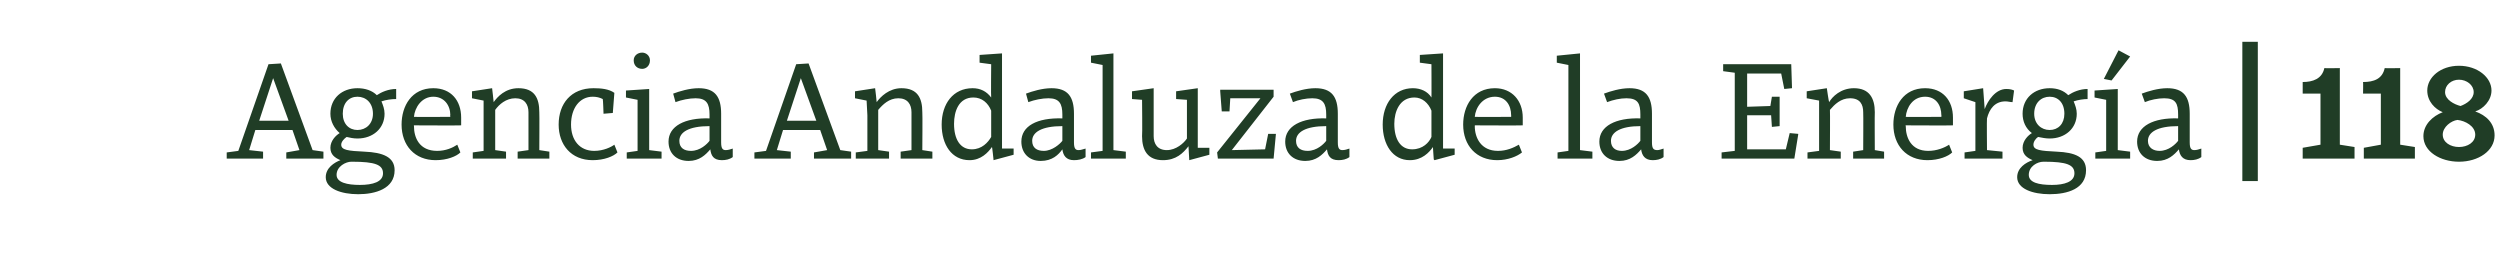 <?xml version="1.0" standalone="no"?><!DOCTYPE svg PUBLIC "-//W3C//DTD SVG 1.1//EN" "http://www.w3.org/Graphics/SVG/1.1/DTD/svg11.dtd"><svg xmlns="http://www.w3.org/2000/svg" version="1.1" width="323.1px" height="34.5px" viewBox="0 -7 323.1 34.5" style="top:-7px">  <desc>Agencia Andaluza de la Energ a | 118</desc>  <defs/>  <g id="Polygon132855">    <path d="M 37 12.7 L 38.7 12.4 L 37.8 9.8 L 33 9.8 L 32.2 12.4 L 34 12.6 L 34 13.5 L 29.3 13.5 L 29.3 12.7 L 30.8 12.5 L 34.7 1.3 L 36.3 1.2 L 40.4 12.4 L 41.8 12.6 L 41.8 13.5 L 37 13.5 L 37 12.7 Z M 33.5 8.6 L 37.3 8.6 L 35.3 3.1 L 35.3 3.1 L 33.5 8.6 Z M 42.1 15.9 C 42.1 14.7 43.2 14 44 13.7 C 43.3 13.4 42.7 13 42.7 12.1 C 42.7 11.2 43.4 10.5 43.9 10.2 C 43.2 9.6 42.7 8.7 42.7 7.7 C 42.7 5.7 44.2 4.4 46.2 4.4 C 47.2 4.4 48.1 4.7 48.7 5.3 C 49.3 4.9 50.2 4.5 51.2 4.5 C 51.2 4.5 51.2 5.8 51.2 5.8 C 50.6 5.8 49.9 5.9 49.3 6.1 C 49.5 6.6 49.7 7.1 49.7 7.7 C 49.7 9.6 48.2 10.9 46.2 10.9 C 45.7 10.9 45.2 10.8 44.8 10.7 C 44.5 10.9 44.1 11.3 44.1 11.7 C 44.1 12.4 45 12.5 47.1 12.6 C 49.5 12.7 51 13.3 51 15 C 51 17.4 48.5 18.1 46.3 18.1 C 44.1 18.1 42.1 17.4 42.1 15.9 Z M 45.4 13.9 C 44.7 13.9 43.5 14.5 43.5 15.6 C 43.5 16.6 44.9 16.9 46.5 16.9 C 48.2 16.9 49.5 16.5 49.5 15.4 C 49.5 14.3 48.5 13.9 45.5 13.9 C 45.5 13.9 45.4 13.9 45.4 13.9 Z M 44.3 7.7 C 44.3 9 45.1 9.8 46.2 9.8 C 47.3 9.8 48.2 9 48.2 7.7 C 48.2 6.3 47.3 5.5 46.2 5.5 C 45.1 5.5 44.3 6.3 44.3 7.7 Z M 59.6 8.2 C 59.6 8.5 59.6 8.9 59.6 9.2 C 59.59 9.23 53.5 9.2 53.5 9.2 C 53.5 9.2 53.47 9.27 53.5 9.3 C 53.5 10.8 54.2 12.5 56.5 12.5 C 57.6 12.5 58.5 12.1 59.1 11.7 C 59.1 11.7 59.5 12.7 59.5 12.7 C 59 13.2 57.8 13.7 56.3 13.7 C 53.6 13.7 51.9 11.8 51.9 9.1 C 51.9 6.7 53.2 4.4 56 4.4 C 58.3 4.4 59.6 6 59.6 8.2 Z M 53.5 8.1 C 53.47 8.14 58.2 8.1 58.2 8.1 C 58.2 8.1 58.15 7.87 58.2 7.9 C 58.2 6.6 57.4 5.5 56 5.5 C 54.5 5.5 53.6 6.9 53.5 8.1 Z M 61 5.7 L 61 4.8 L 63.6 4.4 C 63.6 4.4 63.81 6.17 63.8 6.2 C 64.3 5.5 65.3 4.4 67 4.4 C 69.1 4.4 69.7 5.7 69.7 7.5 C 69.73 7.52 69.7 12.4 69.7 12.4 L 71 12.6 L 71 13.5 L 66.9 13.5 L 66.9 12.6 L 68.3 12.4 C 68.3 12.4 68.29 7.52 68.3 7.5 C 68.3 6.5 67.8 5.7 66.6 5.7 C 65.4 5.7 64.5 6.5 64 7.2 C 63.99 7.22 64 12.4 64 12.4 L 65.4 12.6 L 65.4 13.5 L 61.1 13.5 L 61.1 12.7 L 62.5 12.5 L 62.5 7.9 L 62.5 6 L 61 5.7 Z M 79.4 5 C 79.41 5.02 79.2 7.6 79.2 7.6 L 78 7.7 C 78 7.7 77.94 5.8 77.9 5.8 C 77.5 5.6 77.1 5.5 76.6 5.5 C 74.9 5.5 73.8 7 73.8 9.1 C 73.8 11.1 74.9 12.5 76.8 12.5 C 78 12.5 79 12 79.4 11.7 C 79.4 11.7 79.8 12.7 79.8 12.7 C 79.3 13.2 78.1 13.7 76.6 13.7 C 73.8 13.7 72.2 11.7 72.2 9.1 C 72.2 6.4 73.8 4.4 76.7 4.4 C 77.7 4.4 78.7 4.5 79.4 5 Z M 83.9 12.4 L 85.5 12.6 L 85.5 13.5 L 81 13.5 L 81 12.7 L 82.4 12.5 L 82.4 5.9 L 80.9 5.6 L 80.9 4.7 L 83.9 4.5 L 83.9 12.4 Z M 83 -0.2 C 83.5 -0.2 84 0.2 84 0.8 C 84 1.5 83.5 1.9 83 1.9 C 82.4 1.9 81.9 1.5 81.9 0.8 C 81.9 0.2 82.4 -0.2 83 -0.2 Z M 93.2 7.7 C 93.2 7.7 93.2 11.4 93.2 11.4 C 93.2 12.2 93.4 12.4 93.8 12.4 C 94.1 12.4 94.4 12.3 94.7 12.2 C 94.7 12.2 94.7 13.3 94.7 13.3 C 94.3 13.6 93.8 13.7 93.3 13.7 C 92.2 13.7 91.9 13.1 91.8 12.3 C 91.2 13 90.4 13.8 89 13.8 C 87.4 13.8 86.4 12.8 86.4 11.3 C 86.4 9.3 88.5 8.2 91.7 8.3 C 91.7 8.3 91.7 7.8 91.7 7.8 C 91.7 6.4 91.3 5.7 89.9 5.7 C 89.1 5.7 88.1 5.9 87.3 6.2 C 87.3 6.2 87 5.1 87 5.1 C 87.8 4.8 89.1 4.4 90.3 4.4 C 92.4 4.4 93.2 5.5 93.2 7.7 Z M 91.7 9.3 C 89 9.3 87.8 10.1 87.8 11.2 C 87.8 12.1 88.4 12.5 89.3 12.5 C 90.5 12.5 91.4 11.6 91.7 11.2 C 91.7 11.2 91.7 9.3 91.7 9.3 Z M 105.2 12.7 L 106.9 12.4 L 106 9.8 L 101.2 9.8 L 100.4 12.4 L 102.2 12.6 L 102.2 13.5 L 97.5 13.5 L 97.5 12.7 L 99 12.5 L 102.9 1.3 L 104.5 1.2 L 108.6 12.4 L 110 12.6 L 110 13.5 L 105.2 13.5 L 105.2 12.7 Z M 101.7 8.6 L 105.5 8.6 L 103.5 3.1 L 103.5 3.1 L 101.7 8.6 Z M 110.5 5.7 L 110.5 4.8 L 113.1 4.4 C 113.1 4.4 113.32 6.17 113.3 6.2 C 113.8 5.5 114.9 4.4 116.5 4.4 C 118.6 4.4 119.2 5.7 119.2 7.5 C 119.24 7.52 119.2 12.4 119.2 12.4 L 120.5 12.6 L 120.5 13.5 L 116.4 13.5 L 116.4 12.6 L 117.8 12.4 C 117.8 12.4 117.8 7.52 117.8 7.5 C 117.8 6.5 117.3 5.7 116.1 5.7 C 114.9 5.7 114.1 6.5 113.5 7.2 C 113.5 7.22 113.5 12.4 113.5 12.4 L 114.9 12.6 L 114.9 13.5 L 110.6 13.5 L 110.6 12.7 L 112.1 12.5 L 112.1 7.9 L 112 6 L 110.5 5.7 Z M 128.1 5.6 C 128.06 5.62 128.1 1.3 128.1 1.3 L 126.6 1.1 L 126.6 0.1 L 129.5 -0.1 L 129.5 12.2 L 131 12.2 L 131 13 L 128.4 13.7 L 128.4 13.6 C 128.4 13.6 128.23 11.95 128.2 12 C 127.7 12.7 126.8 13.7 125.3 13.7 C 123 13.7 121.7 11.7 121.7 9.1 C 121.7 6.4 123.2 4.4 125.7 4.4 C 126.7 4.4 127.5 4.8 128.1 5.6 Z M 123.3 9 C 123.3 11 124.1 12.3 125.6 12.3 C 126.9 12.3 127.7 11.4 128.1 10.7 C 128.1 10.7 128.1 7.3 128.1 7.3 C 127.7 6.3 126.9 5.6 125.8 5.6 C 123.9 5.6 123.3 7.4 123.3 9 Z M 138.8 7.7 C 138.8 7.7 138.8 11.4 138.8 11.4 C 138.8 12.2 139 12.4 139.4 12.4 C 139.7 12.4 139.9 12.3 140.3 12.2 C 140.3 12.2 140.3 13.3 140.3 13.3 C 139.9 13.6 139.3 13.7 138.8 13.7 C 137.8 13.7 137.4 13.1 137.3 12.3 C 136.8 13 136 13.8 134.5 13.8 C 133 13.8 132 12.8 132 11.3 C 132 9.3 134 8.2 137.3 8.3 C 137.3 8.3 137.3 7.8 137.3 7.8 C 137.3 6.4 136.9 5.7 135.5 5.7 C 134.7 5.7 133.7 5.9 132.9 6.2 C 132.9 6.2 132.6 5.1 132.6 5.1 C 133.4 4.8 134.7 4.4 135.9 4.4 C 138 4.4 138.8 5.5 138.8 7.7 Z M 137.3 9.3 C 134.6 9.3 133.4 10.1 133.4 11.2 C 133.4 12.1 134 12.5 134.9 12.5 C 136 12.5 137 11.6 137.3 11.2 C 137.3 11.2 137.3 9.3 137.3 9.3 Z M 143.9 12.4 L 145.5 12.6 L 145.5 13.5 L 141 13.5 L 141 12.7 L 142.5 12.5 L 142.5 1.4 L 141 1.1 L 141 0.2 L 143.9 -0.1 L 143.9 12.4 Z M 153.7 13.7 C 153.7 13.7 153.59 11.93 153.6 11.9 C 152.9 12.8 152 13.7 150.3 13.7 C 148.3 13.7 147.6 12.4 147.6 10.6 C 147.65 10.57 147.6 5.9 147.6 5.9 L 146.3 5.8 L 146.3 4.8 L 149.1 4.4 C 149.1 4.4 149.09 10.57 149.1 10.6 C 149.1 11.6 149.6 12.4 150.8 12.4 C 152 12.4 153 11.5 153.4 10.9 C 153.39 10.85 153.4 5.9 153.4 5.9 L 152 5.8 L 152 4.8 L 154.8 4.4 L 154.8 12.1 L 156.3 12.1 L 156.3 13 L 153.7 13.7 Z M 159 5.7 L 158.9 7.4 L 157.9 7.4 L 157.7 4.8 L 157.7 4.6 L 164.6 4.6 L 164.6 5.5 L 159.2 12.4 L 163.5 12.3 L 163.9 10.3 L 164.9 10.3 L 164.6 13.5 L 157.4 13.5 L 157.3 12.7 L 162.9 5.7 L 159 5.7 Z M 172.9 7.7 C 172.9 7.7 172.9 11.4 172.9 11.4 C 172.9 12.2 173.1 12.4 173.5 12.4 C 173.8 12.4 174.1 12.3 174.4 12.2 C 174.4 12.2 174.4 13.3 174.4 13.3 C 174 13.6 173.5 13.7 173 13.7 C 171.9 13.7 171.6 13.1 171.5 12.3 C 170.9 13 170.1 13.8 168.7 13.8 C 167.1 13.8 166.1 12.8 166.1 11.3 C 166.1 9.3 168.2 8.2 171.4 8.3 C 171.4 8.3 171.4 7.8 171.4 7.8 C 171.4 6.4 171 5.7 169.6 5.7 C 168.8 5.7 167.8 5.9 167.1 6.2 C 167.1 6.2 166.7 5.1 166.7 5.1 C 167.5 4.8 168.8 4.4 170 4.4 C 172.1 4.4 172.9 5.5 172.9 7.7 Z M 171.4 9.3 C 168.7 9.3 167.5 10.1 167.5 11.2 C 167.5 12.1 168.1 12.5 169 12.5 C 170.2 12.5 171.1 11.6 171.4 11.2 C 171.4 11.2 171.4 9.3 171.4 9.3 Z M 185 5.6 C 185.02 5.62 185 1.3 185 1.3 L 183.5 1.1 L 183.5 0.1 L 186.5 -0.1 L 186.5 12.2 L 188 12.2 L 188 13 L 185.4 13.7 L 185.3 13.6 C 185.3 13.6 185.18 11.95 185.2 12 C 184.7 12.7 183.8 13.7 182.2 13.7 C 180 13.7 178.7 11.7 178.7 9.1 C 178.7 6.4 180.2 4.4 182.6 4.4 C 183.6 4.4 184.5 4.8 185 5.6 Z M 180.2 9 C 180.2 11 181 12.3 182.5 12.3 C 183.9 12.3 184.7 11.4 185 10.7 C 185 10.7 185 7.3 185 7.3 C 184.6 6.3 183.8 5.6 182.8 5.6 C 180.9 5.6 180.2 7.4 180.2 9 Z M 196.8 8.2 C 196.8 8.5 196.8 8.9 196.8 9.2 C 196.75 9.23 190.6 9.2 190.6 9.2 C 190.6 9.2 190.63 9.27 190.6 9.3 C 190.6 10.8 191.4 12.5 193.6 12.5 C 194.7 12.5 195.6 12.1 196.3 11.7 C 196.3 11.7 196.7 12.7 196.7 12.7 C 196.1 13.2 194.9 13.7 193.5 13.7 C 190.8 13.7 189.1 11.8 189.1 9.1 C 189.1 6.7 190.4 4.4 193.2 4.4 C 195.4 4.4 196.8 6 196.8 8.2 Z M 190.6 8.1 C 190.63 8.14 195.3 8.1 195.3 8.1 C 195.3 8.1 195.31 7.87 195.3 7.9 C 195.3 6.6 194.6 5.5 193.2 5.5 C 191.6 5.5 190.7 6.9 190.6 8.1 Z M 204.2 12.4 L 205.8 12.6 L 205.8 13.5 L 201.3 13.5 L 201.3 12.7 L 202.7 12.5 L 202.7 1.4 L 201.2 1.1 L 201.2 0.2 L 204.2 -0.1 L 204.2 12.4 Z M 213.5 7.7 C 213.5 7.7 213.5 11.4 213.5 11.4 C 213.5 12.2 213.7 12.4 214.2 12.4 C 214.4 12.4 214.7 12.3 215 12.2 C 215 12.2 215 13.3 215 13.3 C 214.6 13.6 214.1 13.7 213.6 13.7 C 212.6 13.7 212.2 13.1 212.1 12.3 C 211.5 13 210.7 13.8 209.3 13.8 C 207.7 13.8 206.7 12.8 206.7 11.3 C 206.7 9.3 208.8 8.2 212 8.3 C 212 8.3 212 7.8 212 7.8 C 212 6.4 211.7 5.7 210.2 5.7 C 209.4 5.7 208.5 5.9 207.7 6.2 C 207.7 6.2 207.3 5.1 207.3 5.1 C 208.1 4.8 209.4 4.4 210.6 4.4 C 212.7 4.4 213.5 5.5 213.5 7.7 Z M 212 9.3 C 209.4 9.3 208.2 10.1 208.2 11.2 C 208.2 12.1 208.8 12.5 209.6 12.5 C 210.8 12.5 211.7 11.6 212 11.2 C 212 11.2 212 9.3 212 9.3 Z M 225.8 7.9 L 225.8 12.3 L 230.8 12.3 L 231.3 10.2 L 232.4 10.3 L 232.4 10.4 L 231.9 13.5 L 222.5 13.5 L 222.5 12.7 L 224.2 12.5 L 224.2 2.4 L 222.7 2.2 L 222.7 1.3 L 231.5 1.3 L 231.6 4.4 L 230.6 4.5 L 230.2 2.5 L 225.8 2.5 L 225.8 6.8 L 228.8 6.7 L 229 5.5 L 230 5.5 L 230 9.3 L 229 9.4 L 229 9.4 L 228.9 7.9 L 225.8 7.9 Z M 233.5 5.7 L 233.5 4.8 L 236.1 4.4 C 236.1 4.4 236.35 6.17 236.4 6.2 C 236.8 5.5 237.9 4.4 239.6 4.4 C 241.6 4.4 242.3 5.7 242.3 7.5 C 242.27 7.52 242.3 12.4 242.3 12.4 L 243.5 12.6 L 243.5 13.5 L 239.5 13.5 L 239.5 12.6 L 240.8 12.4 C 240.8 12.4 240.83 7.52 240.8 7.5 C 240.8 6.5 240.4 5.7 239.1 5.7 C 237.9 5.7 237.1 6.5 236.5 7.2 C 236.53 7.22 236.5 12.4 236.5 12.4 L 237.9 12.6 L 237.9 13.5 L 233.6 13.5 L 233.6 12.7 L 235.1 12.5 L 235.1 7.9 L 235.1 6 L 233.5 5.7 Z M 252.4 8.2 C 252.4 8.5 252.4 8.9 252.4 9.2 C 252.37 9.23 246.3 9.2 246.3 9.2 C 246.3 9.2 246.25 9.27 246.3 9.3 C 246.3 10.8 247 12.5 249.2 12.5 C 250.3 12.5 251.3 12.1 251.9 11.7 C 251.9 11.7 252.3 12.7 252.3 12.7 C 251.8 13.2 250.6 13.7 249.1 13.7 C 246.4 13.7 244.7 11.8 244.7 9.1 C 244.7 6.7 246 4.4 248.8 4.4 C 251.1 4.4 252.4 6 252.4 8.2 Z M 246.3 8.1 C 246.25 8.14 250.9 8.1 250.9 8.1 C 250.9 8.1 250.93 7.87 250.9 7.9 C 250.9 6.6 250.2 5.5 248.8 5.5 C 247.2 5.5 246.4 6.9 246.3 8.1 Z M 253.8 5.7 L 253.8 4.8 L 256.3 4.4 L 256.5 7.1 C 256.5 7.1 256.53 7.15 256.5 7.1 C 256.9 6 257.9 4.5 259.3 4.5 C 259.8 4.5 260.1 4.6 260.3 4.7 C 260.3 4.7 260.1 6.2 260.1 6.2 C 259.8 6.2 259.5 6.1 259.2 6.1 C 257.8 6.1 257.1 7.1 256.8 8.3 C 256.76 8.3 256.8 12.4 256.8 12.4 L 258.8 12.6 L 258.8 13.5 L 253.9 13.5 L 253.9 12.7 L 255.3 12.5 L 255.3 6.2 L 253.8 5.7 Z M 260.7 15.9 C 260.7 14.7 261.8 14 262.7 13.7 C 262 13.4 261.4 13 261.4 12.1 C 261.4 11.2 262.1 10.5 262.6 10.2 C 261.8 9.6 261.4 8.7 261.4 7.7 C 261.4 5.7 262.9 4.4 264.9 4.4 C 265.9 4.4 266.7 4.7 267.3 5.3 C 267.9 4.9 268.8 4.5 269.8 4.5 C 269.8 4.5 269.8 5.8 269.8 5.8 C 269.3 5.8 268.6 5.9 268 6.1 C 268.2 6.6 268.4 7.1 268.4 7.7 C 268.4 9.6 266.9 10.9 264.9 10.9 C 264.4 10.9 263.9 10.8 263.4 10.7 C 263.1 10.9 262.8 11.3 262.8 11.7 C 262.8 12.4 263.7 12.5 265.8 12.6 C 268.2 12.7 269.6 13.3 269.6 15 C 269.6 17.4 267.2 18.1 264.9 18.1 C 262.7 18.1 260.7 17.4 260.7 15.9 Z M 264.1 13.9 C 263.3 13.9 262.2 14.5 262.2 15.6 C 262.2 16.6 263.5 16.9 265.2 16.9 C 266.8 16.9 268.1 16.5 268.1 15.4 C 268.1 14.3 267.1 13.9 264.2 13.9 C 264.2 13.9 264.1 13.9 264.1 13.9 Z M 262.9 7.7 C 262.9 9 263.8 9.8 264.9 9.8 C 266 9.8 266.8 9 266.8 7.7 C 266.8 6.3 266 5.5 264.9 5.5 C 263.8 5.5 262.9 6.3 262.9 7.7 Z M 273.7 12.4 L 275.3 12.6 L 275.3 13.5 L 270.8 13.5 L 270.8 12.7 L 272.2 12.5 L 272.2 5.9 L 270.7 5.6 L 270.7 4.7 L 273.7 4.5 L 273.7 12.4 Z M 271.9 3.2 L 271.9 3.2 L 273.8 -0.5 L 275.3 0.3 L 272.9 3.4 L 271.9 3.2 Z M 283 7.7 C 283 7.7 283 11.4 283 11.4 C 283 12.2 283.2 12.4 283.6 12.4 C 283.9 12.4 284.2 12.3 284.5 12.2 C 284.5 12.2 284.5 13.3 284.5 13.3 C 284.1 13.6 283.6 13.7 283.1 13.7 C 282.1 13.7 281.7 13.1 281.6 12.3 C 281 13 280.2 13.8 278.8 13.8 C 277.2 13.8 276.2 12.8 276.2 11.3 C 276.2 9.3 278.3 8.2 281.5 8.3 C 281.5 8.3 281.5 7.8 281.5 7.8 C 281.5 6.4 281.2 5.7 279.7 5.7 C 278.9 5.7 277.9 5.9 277.2 6.2 C 277.2 6.2 276.8 5.1 276.8 5.1 C 277.6 4.8 278.9 4.4 280.1 4.4 C 282.2 4.4 283 5.5 283 7.7 Z M 281.5 9.3 C 278.8 9.3 277.6 10.1 277.6 11.2 C 277.6 12.1 278.3 12.5 279.1 12.5 C 280.3 12.5 281.2 11.6 281.5 11.2 C 281.5 11.2 281.5 9.3 281.5 9.3 Z M 291.8 -1.6 L 291.8 16.4 L 289.8 16.4 L 289.8 -1.6 L 291.8 -1.6 Z M 302.4 11.7 L 304.3 12 L 304.3 13.5 L 297.6 13.5 L 297.6 12.1 L 299.9 11.7 L 299.9 5.1 L 297.6 5.1 C 297.6 5.1 297.6 3.62 297.6 3.6 C 298.9 3.6 300.1 3.2 300.4 1.8 C 300.41 1.84 302.4 1.8 302.4 1.8 L 302.4 11.7 Z M 310.2 11.7 L 312.1 12 L 312.1 13.5 L 305.5 13.5 L 305.5 12.1 L 307.7 11.7 L 307.7 5.1 L 305.4 5.1 C 305.4 5.1 305.43 3.62 305.4 3.6 C 306.8 3.6 307.9 3.2 308.2 1.8 C 308.24 1.84 310.2 1.8 310.2 1.8 L 310.2 11.7 Z M 322 4.7 C 322 6 320.9 7.1 319.9 7.4 C 319.9 7.4 319.9 7.4 319.9 7.4 C 321.3 7.9 322.4 8.9 322.4 10.5 C 322.4 12.5 320.3 13.9 317.8 13.9 C 315.4 13.9 313.2 12.6 313.2 10.6 C 313.2 9.1 314.4 8 315.7 7.5 C 315.7 7.5 315.7 7.5 315.7 7.5 C 314.7 7.1 313.7 6.1 313.7 4.7 C 313.7 3 315.4 1.5 317.8 1.5 C 320.2 1.5 322 3 322 4.7 Z M 317.6 8.5 C 316.8 8.6 315.7 9.4 315.7 10.4 C 315.7 11.4 316.7 12 317.8 12 C 318.9 12 319.9 11.4 319.9 10.4 C 319.9 9.3 318.6 8.6 317.6 8.5 C 317.6 8.5 317.6 8.5 317.6 8.5 Z M 316 4.9 C 316 5.9 317.2 6.5 318 6.7 C 318 6.7 318 6.7 318 6.7 C 318.8 6.4 319.7 5.8 319.7 4.9 C 319.7 4 318.8 3.3 317.8 3.3 C 316.8 3.3 316 4 316 4.9 Z " stroke="none" fill="#203d26"/>  </g></svg>